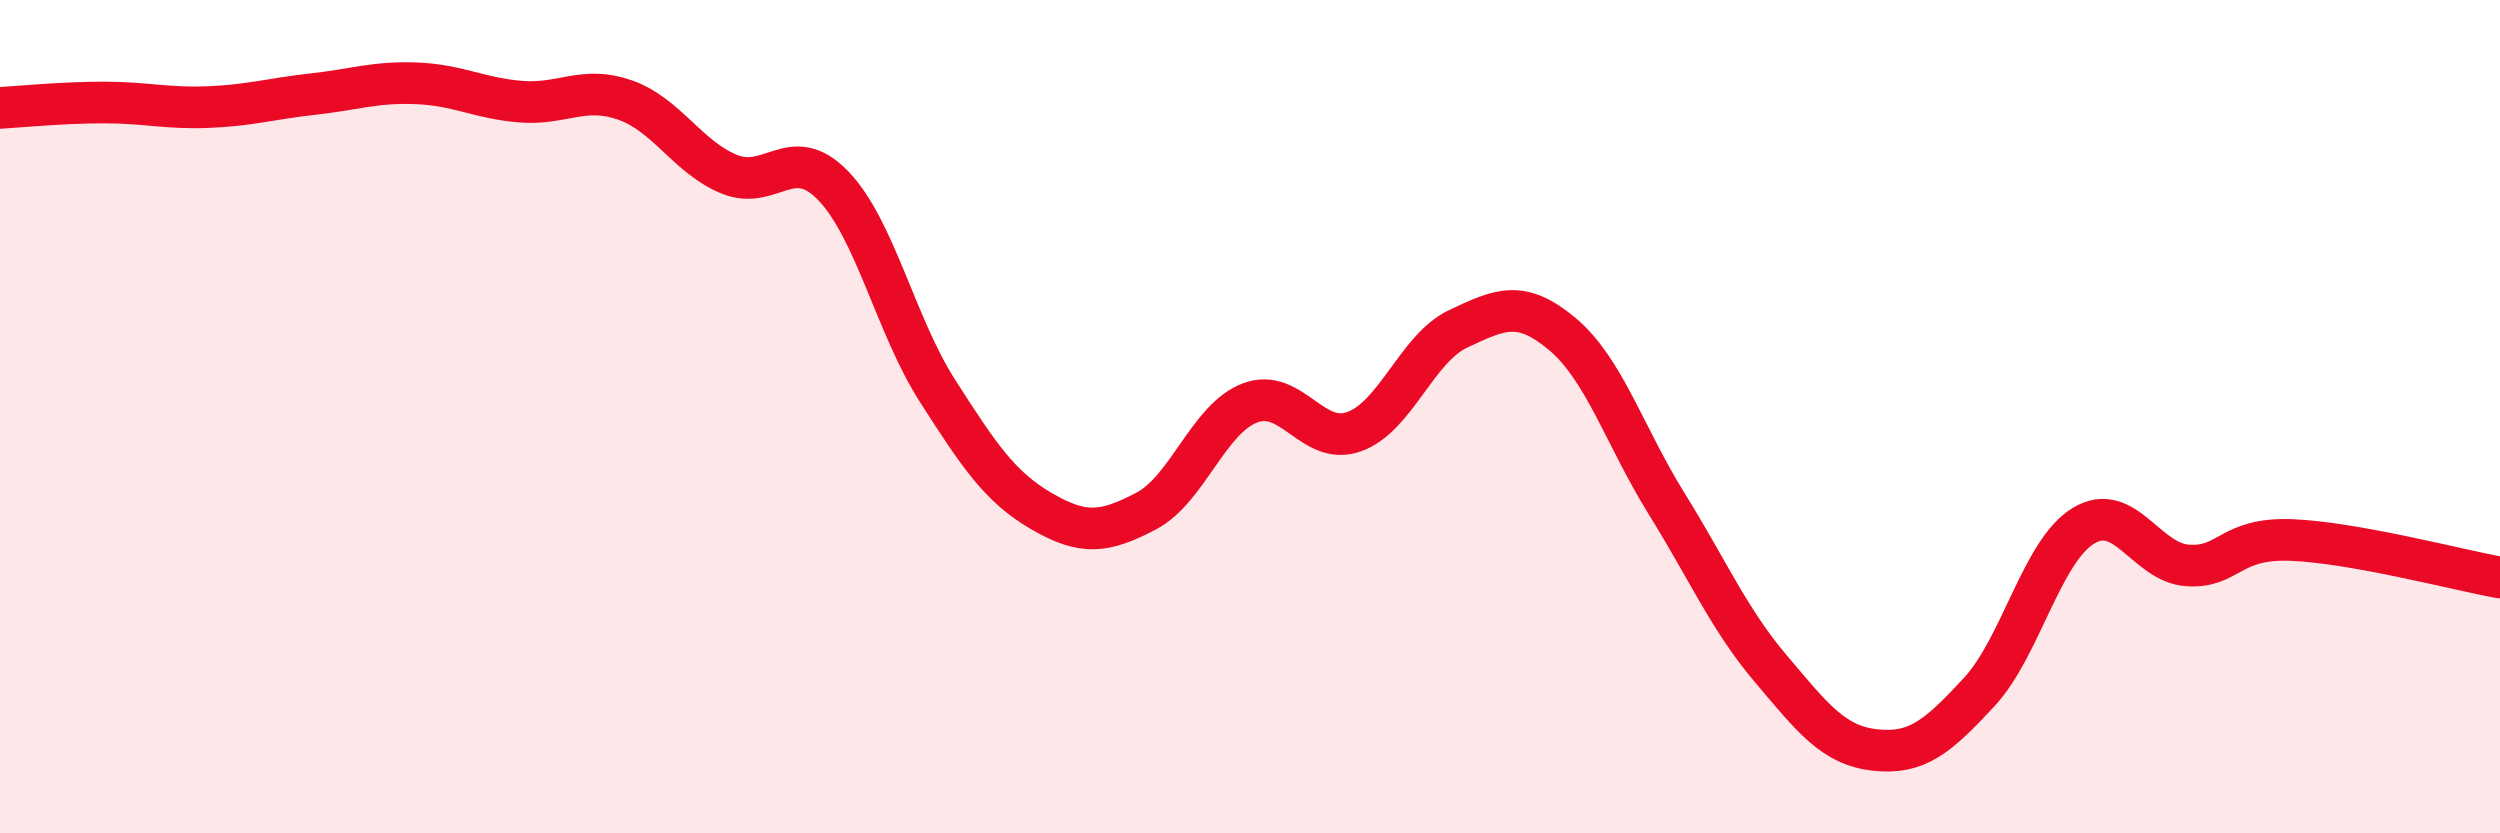 
    <svg width="60" height="20" viewBox="0 0 60 20" xmlns="http://www.w3.org/2000/svg">
      <path
        d="M 0,2.59 C 0.5,2.56 1.5,2.46 2.5,2.46 C 3.5,2.46 4,2.61 5,2.57 C 6,2.53 6.5,2.37 7.5,2.26 C 8.5,2.15 9,1.96 10,2 C 11,2.04 11.5,2.36 12.5,2.44 C 13.5,2.52 14,2.05 15,2.4 C 16,2.75 16.5,3.77 17.5,4.18 C 18.5,4.59 19,3.42 20,4.46 C 21,5.5 21.5,7.82 22.5,9.38 C 23.5,10.94 24,11.69 25,12.27 C 26,12.85 26.5,12.79 27.5,12.27 C 28.5,11.75 29,10.05 30,9.67 C 31,9.29 31.5,10.72 32.5,10.36 C 33.5,10 34,8.36 35,7.89 C 36,7.42 36.5,7.18 37.5,8.02 C 38.5,8.86 39,10.48 40,12.09 C 41,13.7 41.5,14.87 42.5,16.05 C 43.5,17.23 44,17.89 45,18 C 46,18.11 46.5,17.69 47.5,16.61 C 48.5,15.53 49,13.23 50,12.62 C 51,12.01 51.5,13.5 52.5,13.57 C 53.5,13.64 53.5,12.9 55,12.96 C 56.5,13.02 59,13.68 60,13.86L60 20L0 20Z"
        fill="#EB0A25"
        opacity="0.1"
        stroke-linecap="round"
        stroke-linejoin="round"
      />
      <path
        d="M 0,2.59 C 0.5,2.56 1.5,2.46 2.5,2.46 C 3.5,2.46 4,2.61 5,2.57 C 6,2.53 6.5,2.37 7.5,2.26 C 8.5,2.15 9,1.96 10,2 C 11,2.04 11.5,2.36 12.5,2.44 C 13.5,2.52 14,2.05 15,2.4 C 16,2.75 16.5,3.77 17.5,4.18 C 18.5,4.59 19,3.42 20,4.46 C 21,5.5 21.5,7.82 22.5,9.38 C 23.5,10.94 24,11.69 25,12.27 C 26,12.85 26.5,12.79 27.5,12.27 C 28.5,11.75 29,10.05 30,9.67 C 31,9.29 31.5,10.72 32.5,10.36 C 33.5,10 34,8.36 35,7.89 C 36,7.42 36.5,7.18 37.5,8.02 C 38.5,8.86 39,10.48 40,12.09 C 41,13.7 41.5,14.87 42.5,16.05 C 43.5,17.23 44,17.89 45,18 C 46,18.11 46.5,17.69 47.5,16.61 C 48.5,15.53 49,13.23 50,12.62 C 51,12.01 51.5,13.5 52.5,13.57 C 53.5,13.64 53.5,12.9 55,12.96 C 56.5,13.02 59,13.68 60,13.86"
        stroke="#EB0A25"
        stroke-width="1"
        fill="none"
        stroke-linecap="round"
        stroke-linejoin="round"
      />
    </svg>
  